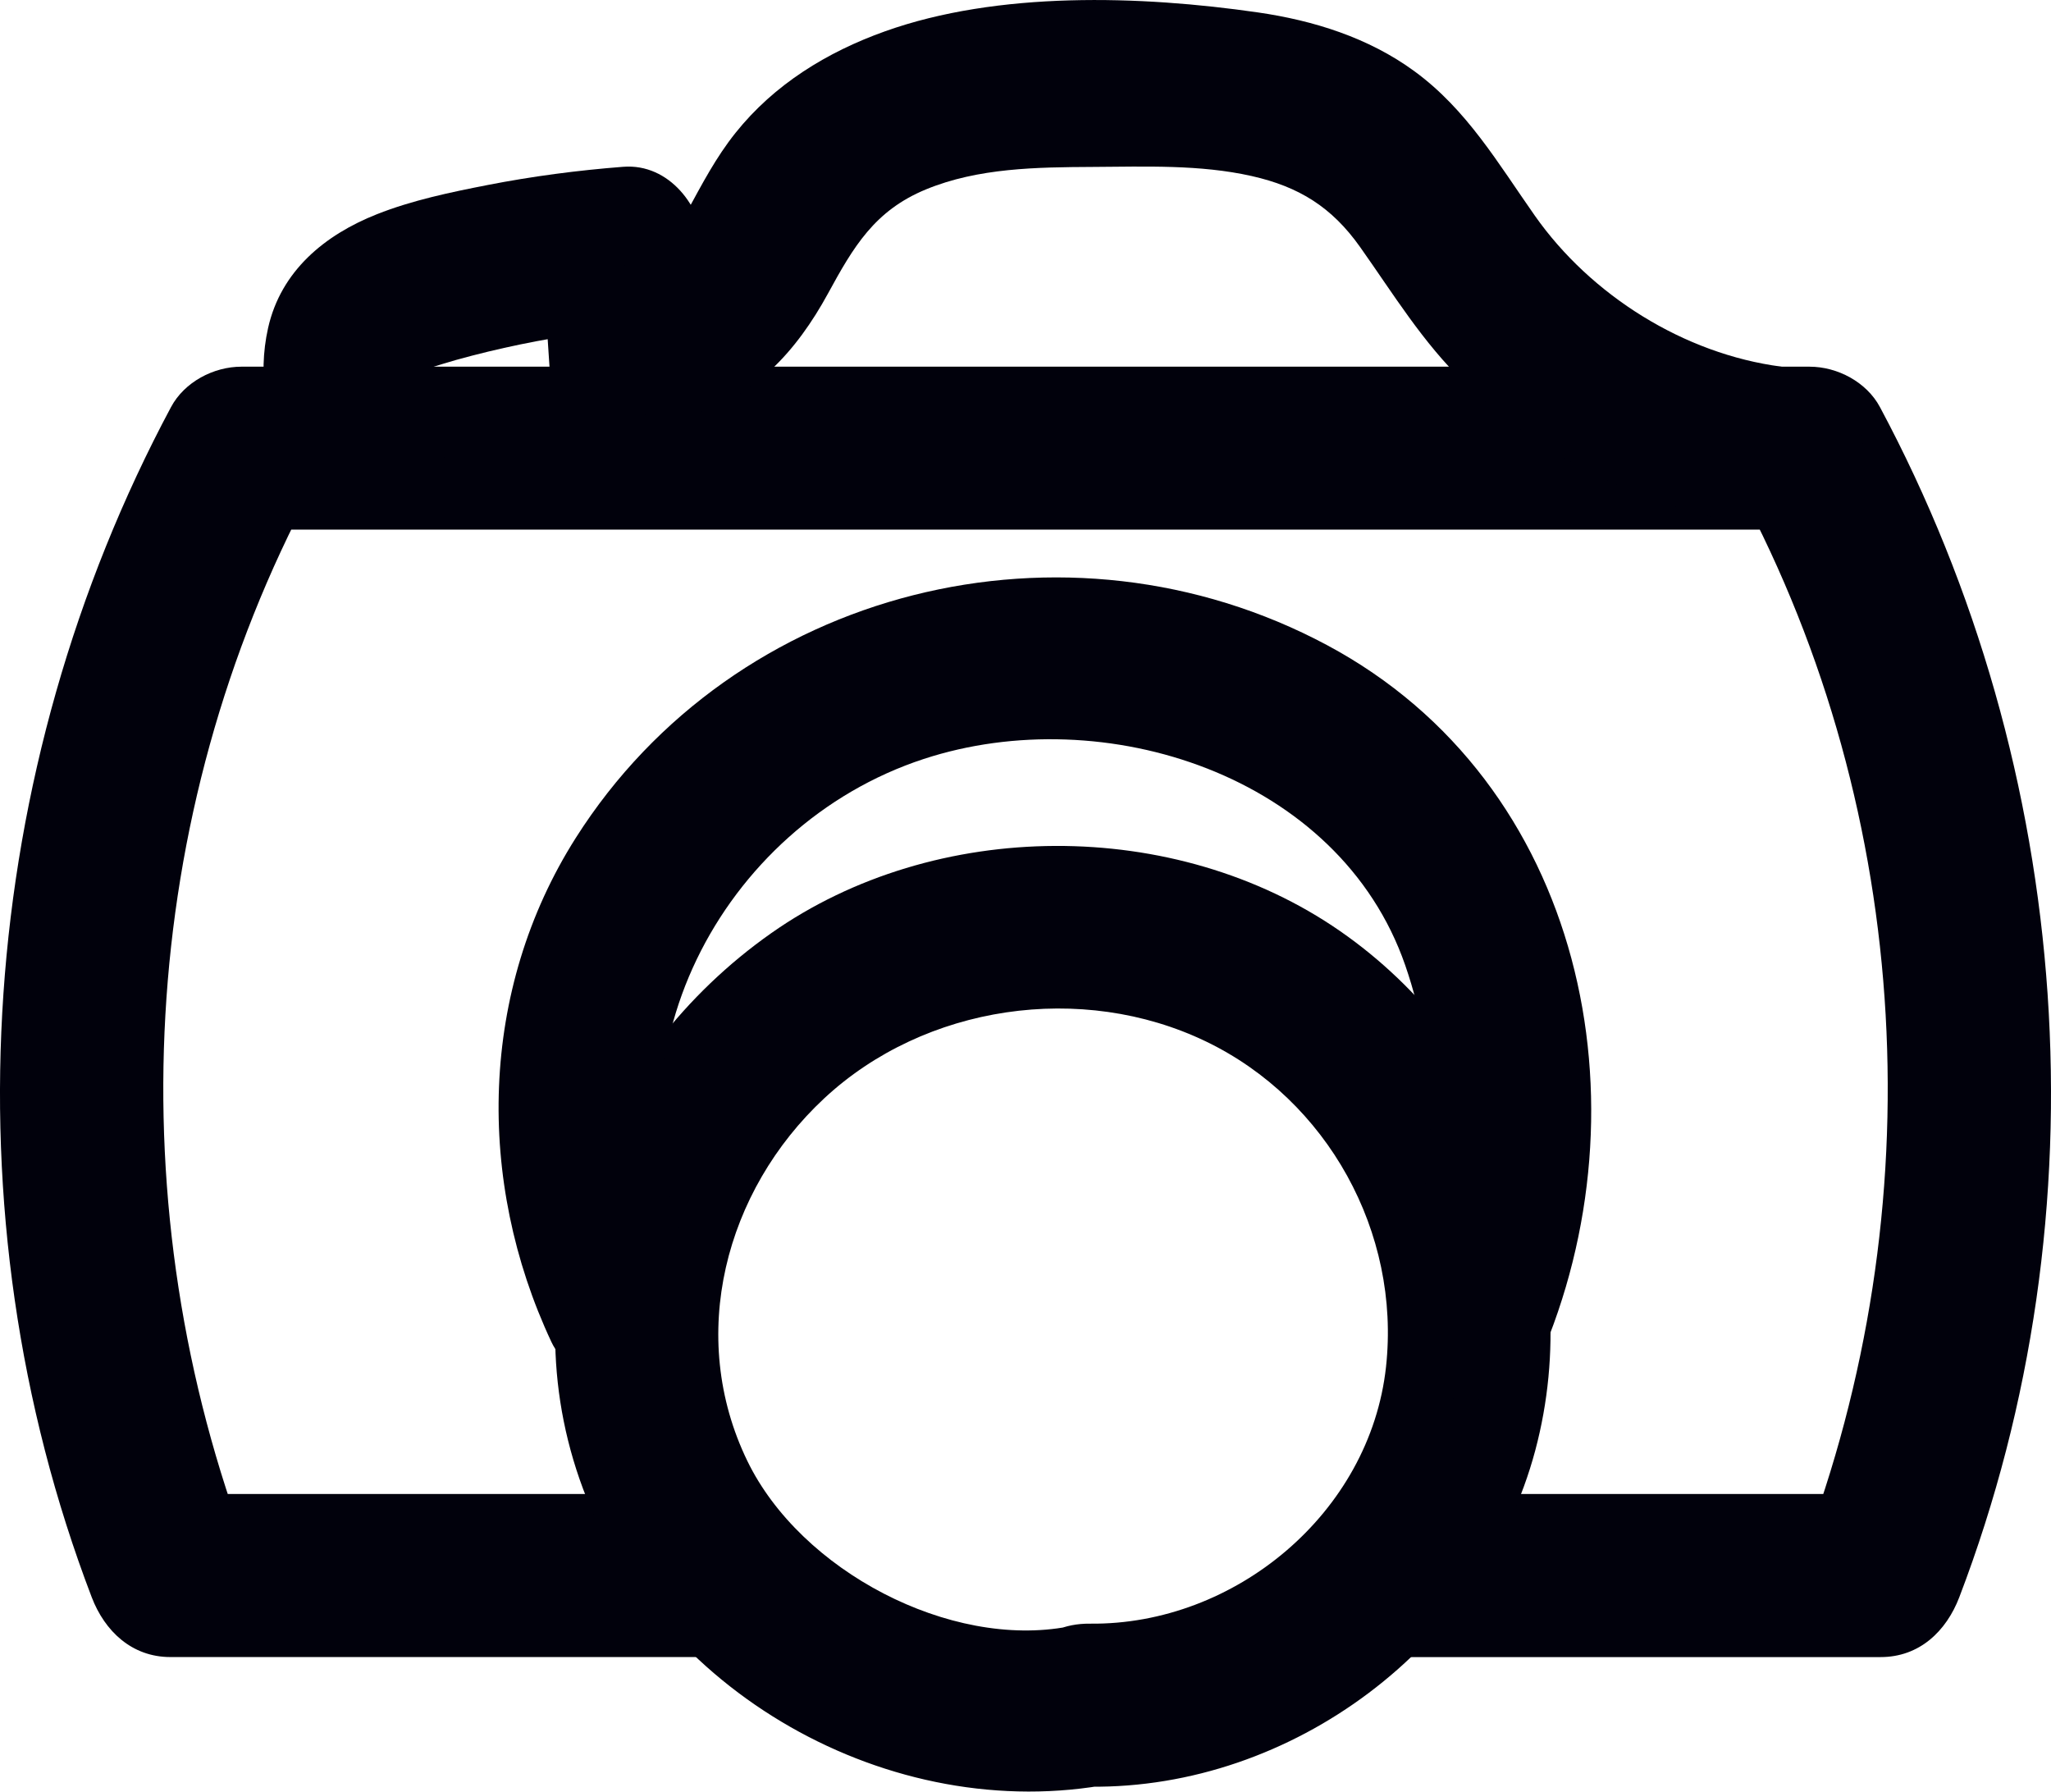 <svg xmlns="http://www.w3.org/2000/svg" width="62.907" height="54.943" viewBox="0 0 62.907 54.943"><path d="M42.885,50.818h14.798c1.188,0,2.012-.793,2.411-1.835,4.516-11.813,3.517-25.376-2.434-36.5-.411-.768-1.304-1.238-2.159-1.238-16.032,0-32.064,0-48.096,0-.855,0-1.748,.47-2.159,1.238C-.703,23.606-1.703,37.169,2.813,48.982c.399,1.043,1.234,1.835,2.411,1.835H22.014c3.217,0,3.223-5,0-5H5.224l2.411,1.835c-4.046-10.585-3.429-22.628,1.93-32.648l-2.159,1.238c16.032,0,32.064,0,48.096,0l-2.159-1.238c5.359,10.019,5.976,22.063,1.93,32.648l2.411-1.835h-14.798c-3.217,0-3.223,5,0,5h0Z" fill="#01010C"></path><path d="M33.433,54.793c6.194,.067,12.051-4.298,13.655-10.31,1.589-5.953-.97-12.449-5.984-15.928-5.063-3.513-12.421-3.476-17.453,.065-5.284,3.718-8.054,10.463-5.877,16.737,2.259,6.51,9.54,10.647,16.324,9.346,1.327-.254,2.083-1.848,1.746-3.075-.382-1.389-1.745-2.001-3.075-1.746-3.627,.695-8.212-1.71-9.846-5.077-1.86-3.831-.684-8.286,2.352-11.117,3.087-2.878,7.908-3.582,11.714-1.749,3.728,1.796,5.973,5.853,5.522,9.979-.49,4.484-4.638,7.923-9.077,7.875-3.218-.035-3.221,4.965,0,5h0Z" fill="#01010C"></path><path d="M47.209,41.715c3.419-7.832,1.387-17.711-6.511-21.933-7.986-4.269-18.156-1.781-23.038,5.914-2.963,4.669-3.066,10.514-.75,15.453,.573,1.222,2.33,1.534,3.42,.897,1.253-.733,1.472-2.193,.897-3.42-2.869-6.119,.88-13.309,7.103-15.35,5.531-1.814,12.746,.49,14.77,6.325,1.051,3.031,1.09,6.617-.209,9.591-.54,1.236-.364,2.683,.897,3.42,1.059,.619,2.877,.347,3.42-.897h0Z" fill="#01010C"></path><path d="M13.526,13.061c-.221-.61-.431-1.218-.524-1.862l.089,.665c-.031-.291-.035-.572-.006-.864l-.089,.665c.021-.139,.06-.275,.082-.413,.082-.25,.046-.181-.108,.206l.063-.123c.302-.38-.442,.362-.064,.062,.389-.309-.52,.303-.089,.052,.118-.069,.234-.134,.355-.198,.439-.23-.564,.194-.088,.044,.282-.089,.563-.178,.848-.258,1.296-.361,2.615-.63,3.946-.817l-.665,.089c.611-.082,1.223-.147,1.838-.194l-2.5-2.5c.128,1.938,.256,3.877,.384,5.815,.086,1.302,1.088,2.563,2.5,2.5,1.281-.057,2.592-1.103,2.5-2.5-.128-1.938-.256-3.877-.384-5.815-.084-1.268-1.08-2.61-2.5-2.5-1.394,.108-2.788,.291-4.16,.559-1.137,.222-2.315,.468-3.395,.896-1.592,.631-2.942,1.733-3.336,3.487-.335,1.491-.029,2.925,.482,4.332,.226,.622,.562,1.151,1.149,1.494,.536,.314,1.326,.446,1.926,.252,1.205-.39,2.224-1.759,1.746-3.075h0Z" fill="#01010C"></path><path d="M54.636,11.244c-2.98-.389-5.843-2.186-7.561-4.631-1.127-1.604-2.086-3.256-3.699-4.433-1.405-1.026-3.087-1.552-4.793-1.799-3.606-.521-7.979-.658-11.443,.581-1.777,.635-3.394,1.628-4.58,3.112-.6,.75-1.027,1.571-1.484,2.409-.33,.605-.596,1.267-1.304,1.434-3.13,.742-1.805,5.564,1.329,4.821,2.002-.474,3.342-1.99,4.292-3.732,.783-1.436,1.43-2.547,3.008-3.198,1.605-.661,3.402-.68,5.108-.689,1.611-.009,3.298-.077,4.879,.279,1.453,.327,2.46,.952,3.327,2.176,1.021,1.441,1.923,2.93,3.207,4.165,2.689,2.588,6.047,4.028,9.714,4.506,1.341,.175,2.5-1.274,2.5-2.5,0-1.496-1.155-2.325-2.5-2.5h0Z" fill="#01010C"></path></svg>